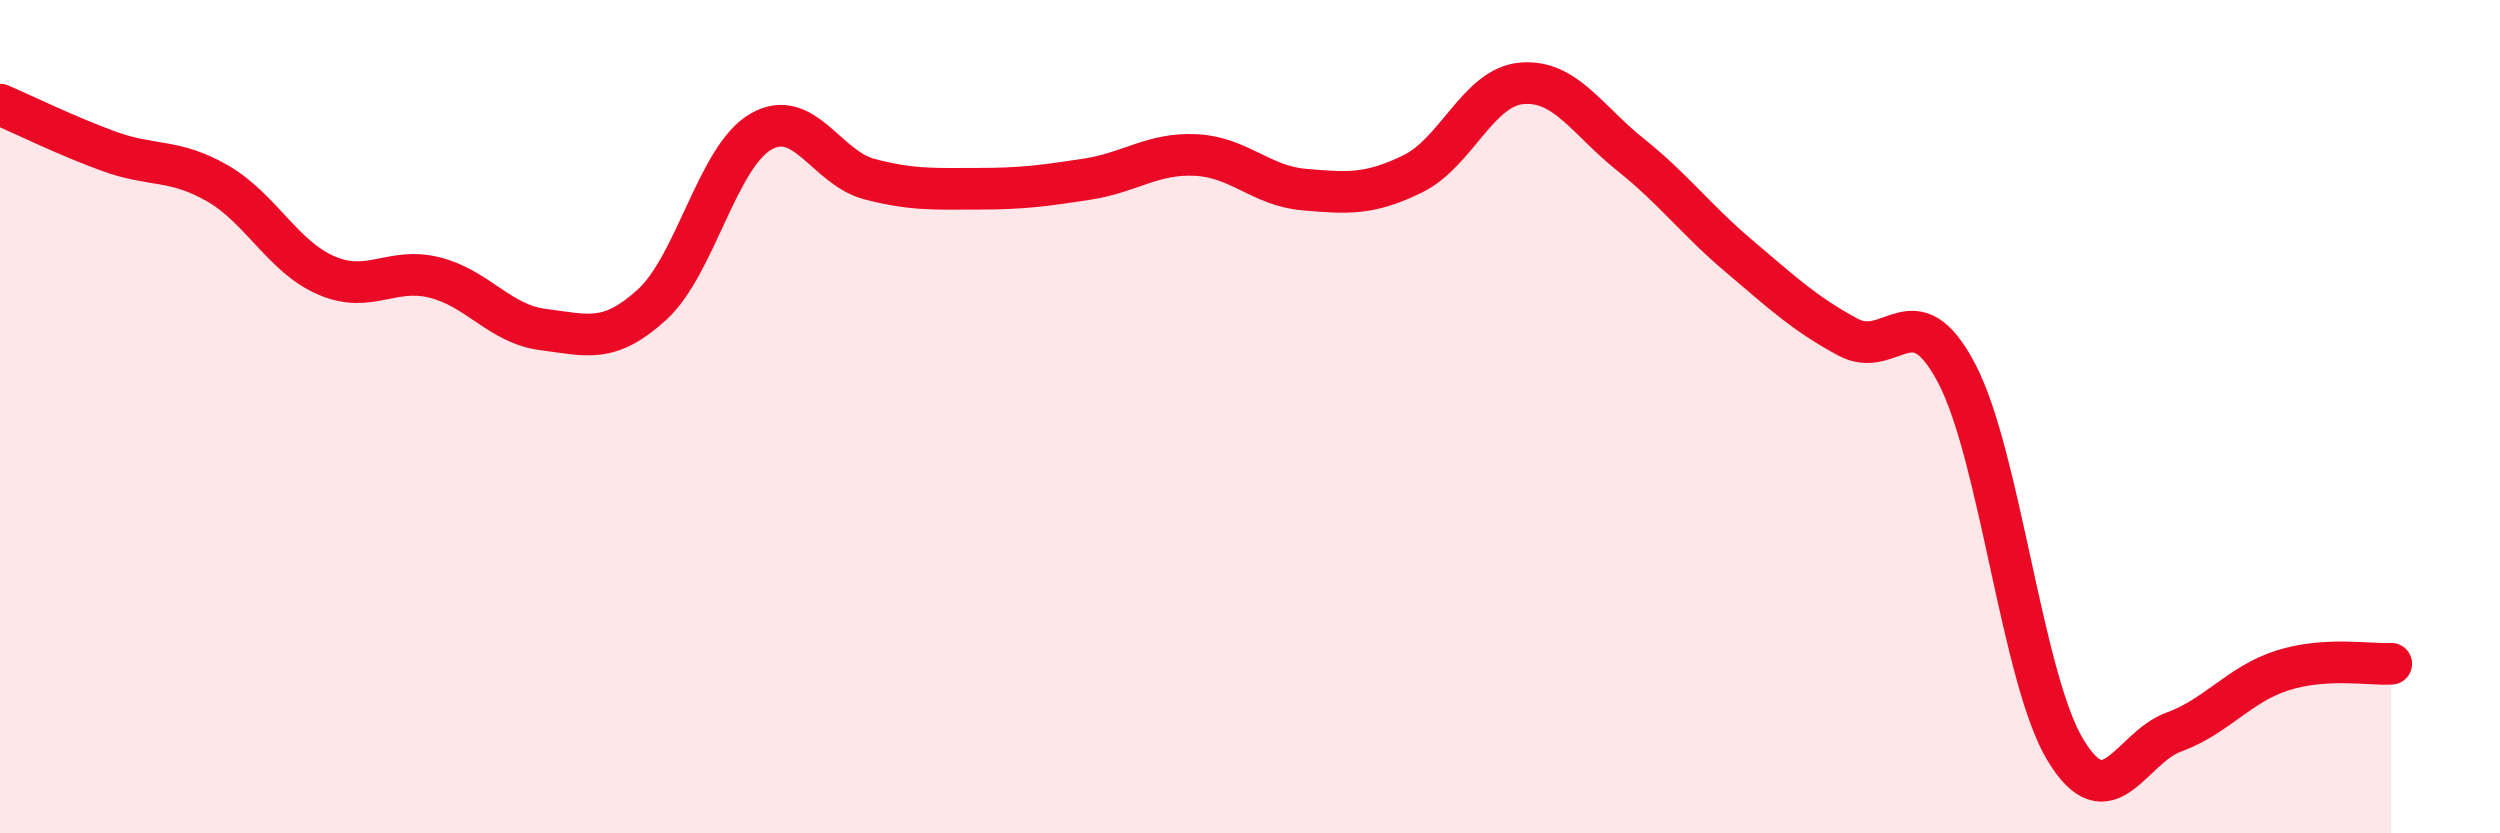 
    <svg width="60" height="20" viewBox="0 0 60 20" xmlns="http://www.w3.org/2000/svg">
      <path
        d="M 0,2.51 C 0.52,2.73 1.57,3.25 2.61,3.63 C 3.65,4.01 4.18,3.8 5.22,4.4 C 6.26,5 6.79,6.16 7.83,6.61 C 8.87,7.06 9.39,6.4 10.43,6.66 C 11.47,6.92 12,7.78 13.04,7.91 C 14.08,8.04 14.61,8.26 15.65,7.31 C 16.69,6.36 17.22,3.76 18.26,3.16 C 19.3,2.56 19.83,4.03 20.87,4.3 C 21.91,4.57 22.44,4.53 23.48,4.53 C 24.52,4.53 25.05,4.46 26.09,4.3 C 27.13,4.14 27.66,3.67 28.7,3.72 C 29.74,3.77 30.26,4.46 31.3,4.55 C 32.34,4.64 32.87,4.68 33.91,4.17 C 34.95,3.66 35.48,2.09 36.52,2 C 37.56,1.91 38.09,2.88 39.13,3.71 C 40.17,4.54 40.7,5.27 41.74,6.15 C 42.78,7.03 43.31,7.53 44.35,8.09 C 45.39,8.65 45.92,6.98 46.96,8.96 C 48,10.94 48.53,16.28 49.57,18 C 50.61,19.72 51.13,17.95 52.17,17.57 C 53.21,17.19 53.74,16.42 54.78,16.09 C 55.82,15.76 56.87,15.96 57.39,15.93L57.39 20L0 20Z"
        fill="#EB0A25"
        opacity="0.1"
        stroke-linecap="round"
        stroke-linejoin="round"
      />
      <path
        d="M 0,2.51 C 0.52,2.73 1.57,3.25 2.61,3.63 C 3.65,4.01 4.18,3.8 5.22,4.4 C 6.26,5 6.79,6.16 7.83,6.61 C 8.87,7.06 9.39,6.4 10.43,6.66 C 11.47,6.92 12,7.78 13.04,7.91 C 14.08,8.04 14.61,8.26 15.65,7.31 C 16.69,6.36 17.22,3.76 18.26,3.16 C 19.3,2.56 19.83,4.03 20.87,4.3 C 21.91,4.57 22.44,4.53 23.48,4.53 C 24.52,4.53 25.05,4.46 26.09,4.3 C 27.13,4.14 27.66,3.67 28.7,3.72 C 29.74,3.77 30.26,4.46 31.3,4.55 C 32.34,4.64 32.87,4.68 33.91,4.17 C 34.95,3.66 35.48,2.09 36.52,2 C 37.56,1.91 38.09,2.88 39.13,3.71 C 40.17,4.54 40.7,5.27 41.74,6.15 C 42.78,7.03 43.31,7.53 44.35,8.09 C 45.39,8.65 45.92,6.98 46.96,8.96 C 48,10.94 48.53,16.28 49.57,18 C 50.61,19.72 51.13,17.95 52.17,17.57 C 53.21,17.19 53.74,16.42 54.78,16.09 C 55.82,15.76 56.87,15.96 57.39,15.93"
        stroke="#EB0A25"
        stroke-width="1"
        fill="none"
        stroke-linecap="round"
        stroke-linejoin="round"
      />
    </svg>
  